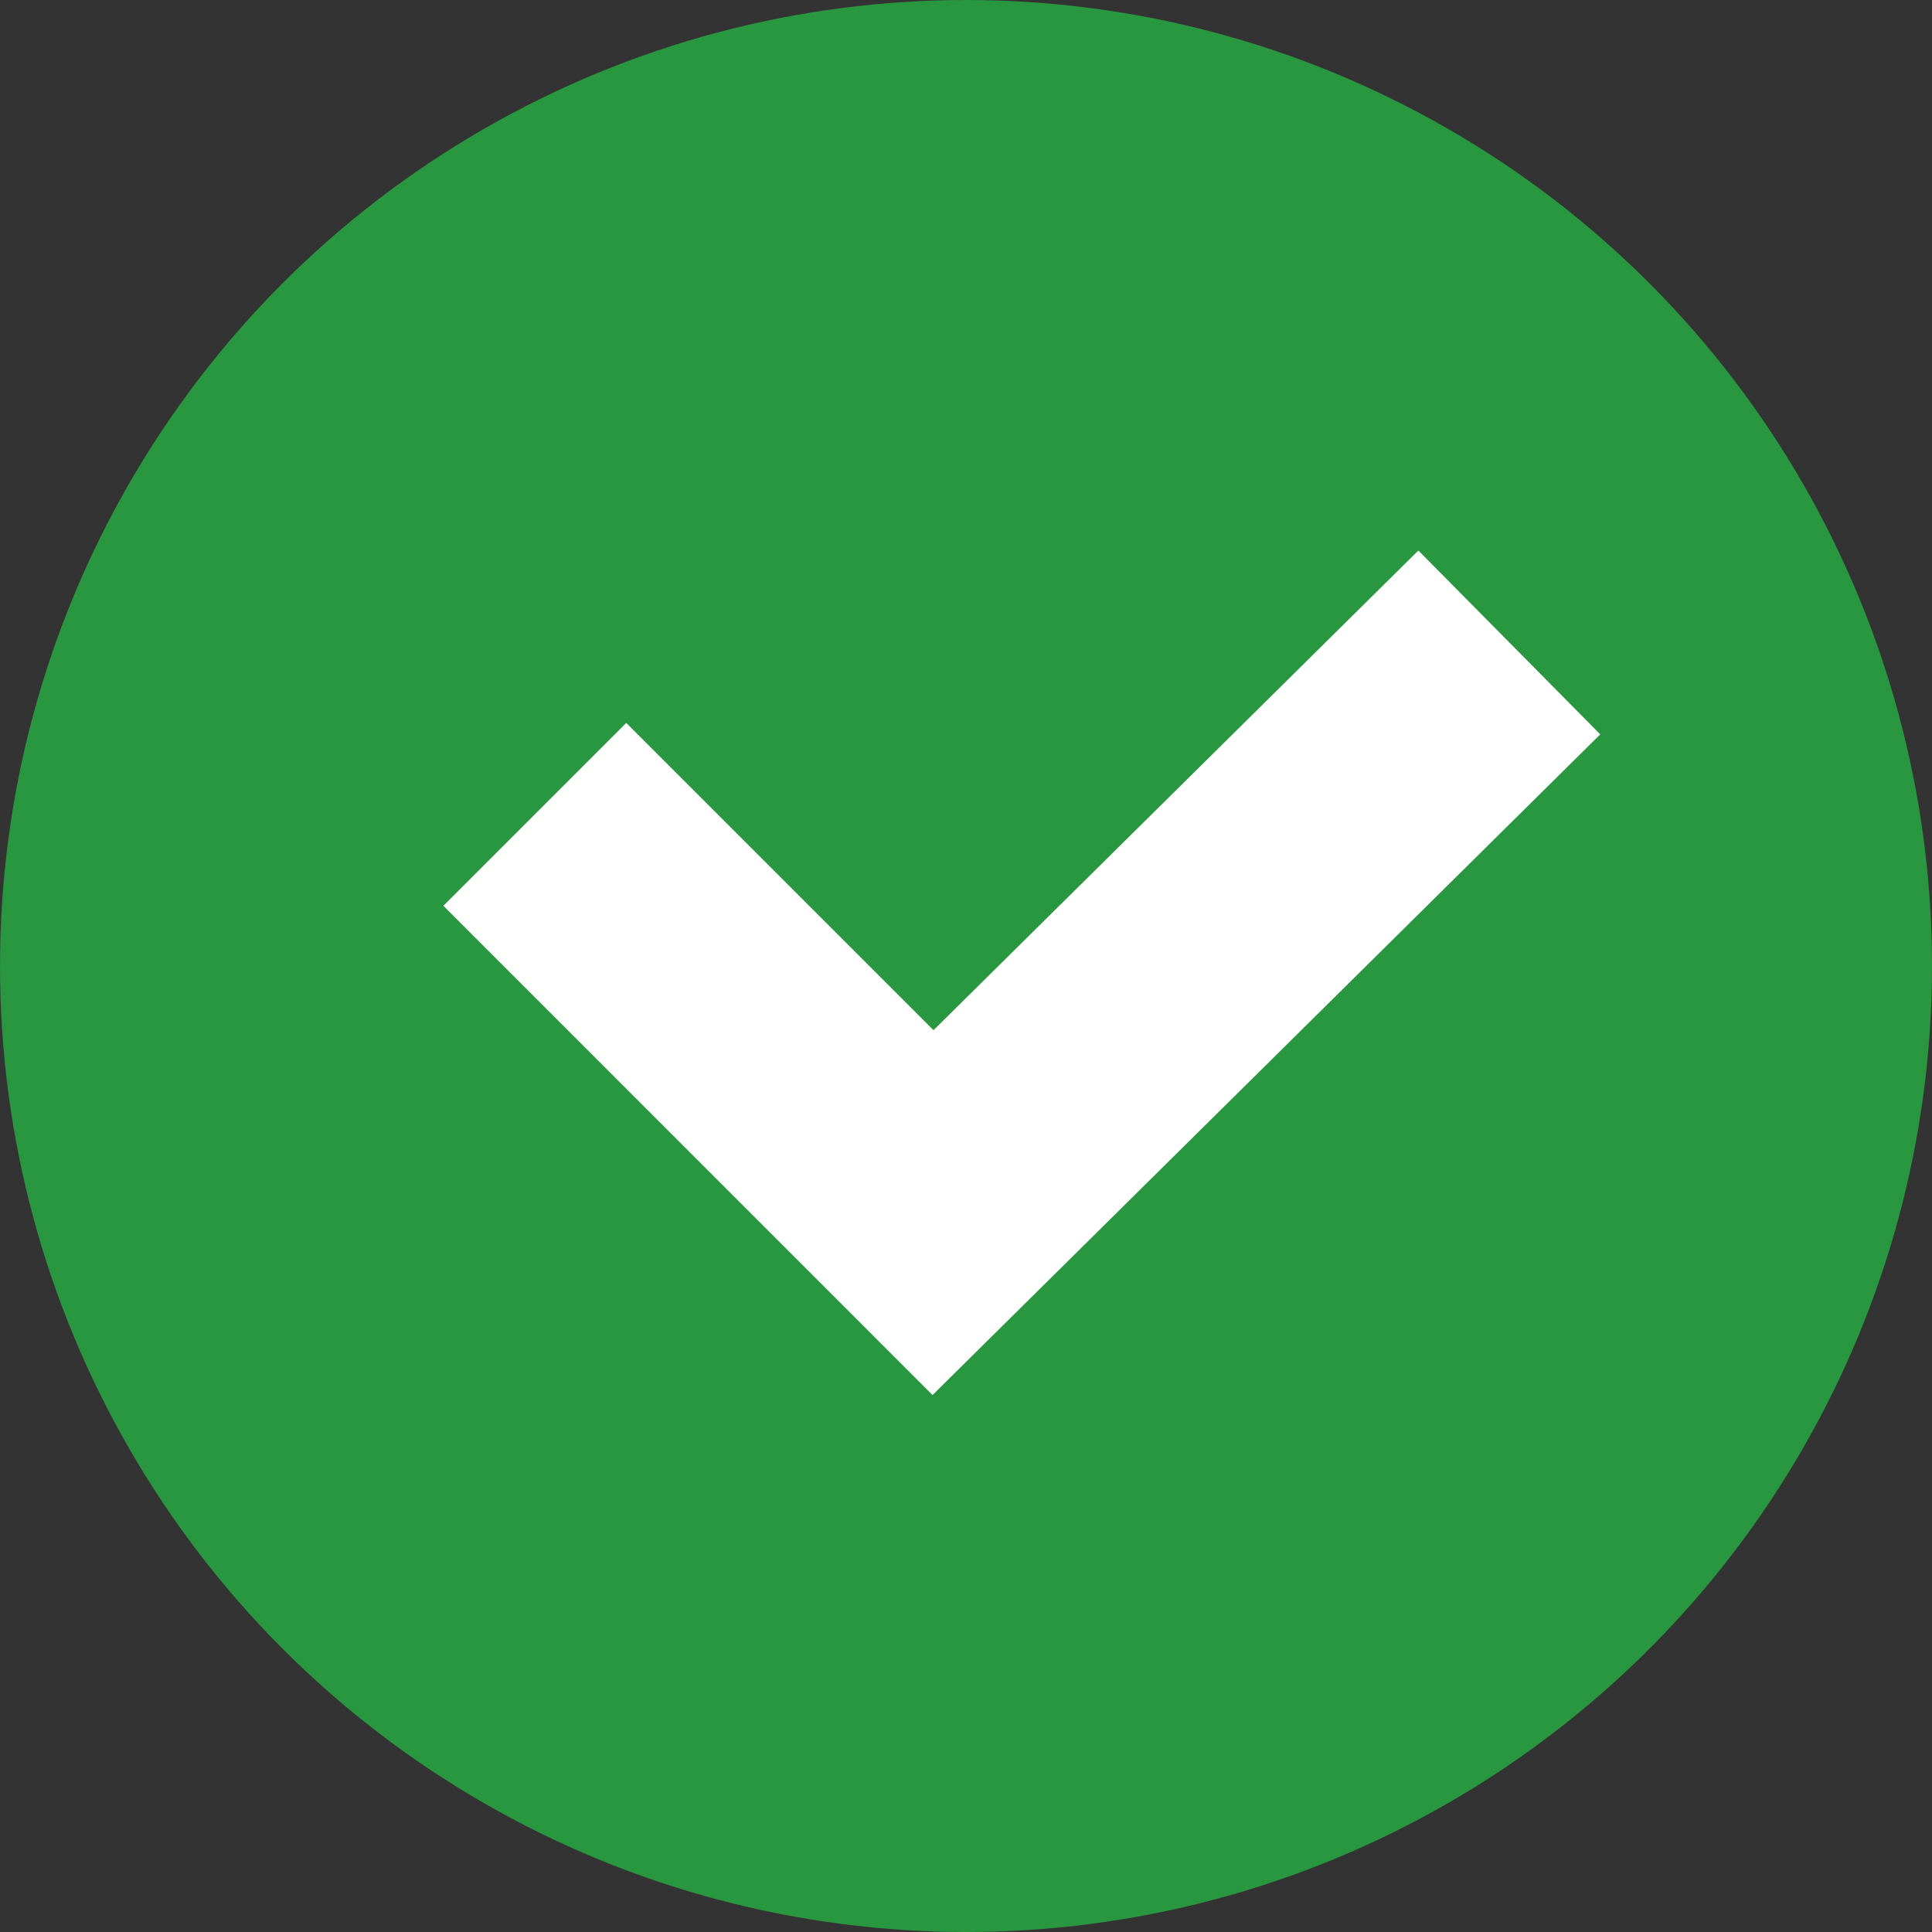 <?xml version="1.0" encoding="UTF-8" standalone="no"?><svg xmlns="http://www.w3.org/2000/svg" xmlns:xlink="http://www.w3.org/1999/xlink" fill="#000000" height="198" id="Layer_1" preserveAspectRatio="xMidYMid meet" version="1.1" viewBox="1.0 2.0 198.0 198.0" width="198" x="0" xml:space="preserve" y="0" zoomAndPan="magnify"><rect x="1.0" y="2.0" width="198.0" height="198.0" fill="#333333" stroke="none"/><g id="change1_1"><circle cx="100" cy="101" fill="#299640" r="99"/></g><g id="change2_1"><path d="M96.57 144.97L46.44 94.83 65.18 76.09 96.67 107.58 146.36 58.42 165 77.26z" fill="#ffffff"/></g></svg>